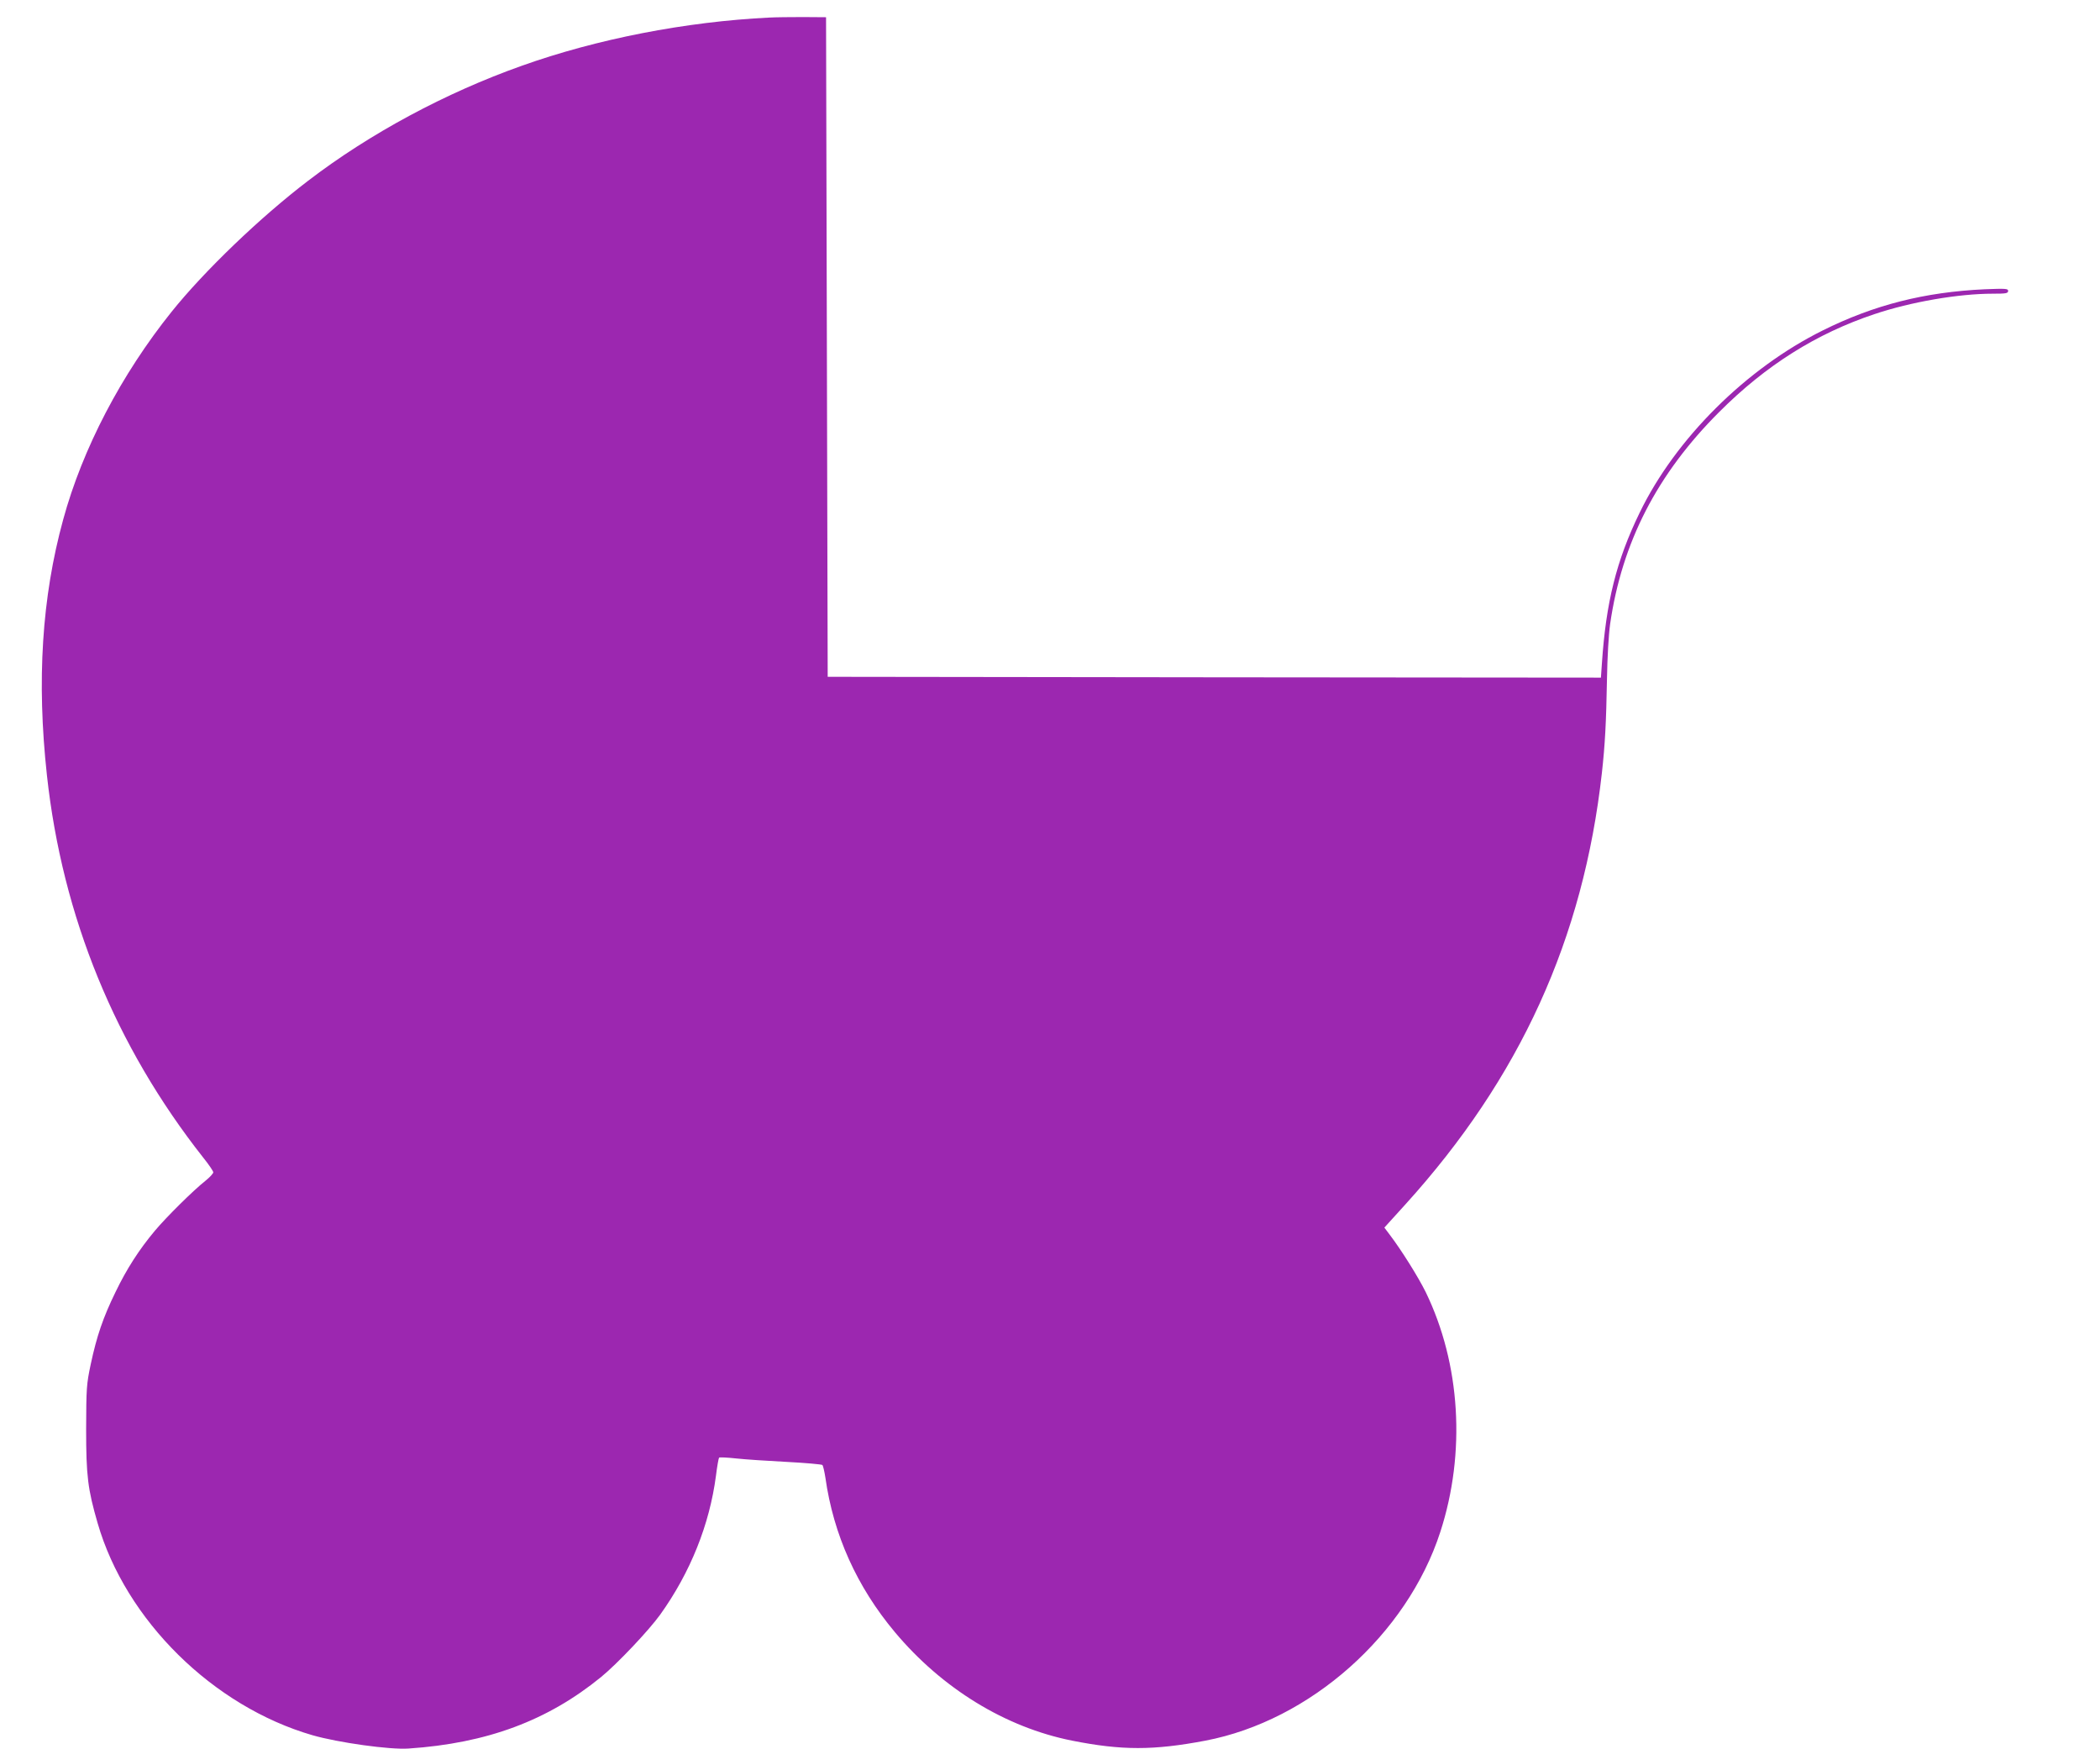 <?xml version="1.0" standalone="no"?>
<!DOCTYPE svg PUBLIC "-//W3C//DTD SVG 20010904//EN"
 "http://www.w3.org/TR/2001/REC-SVG-20010904/DTD/svg10.dtd">
<svg version="1.0" xmlns="http://www.w3.org/2000/svg"
 width="1280pt" height="1066pt" viewBox="0 0 1280 1066"
 preserveAspectRatio="xMidYMid meet">
<g transform="translate(0,1066) scale(0.1,-0.1)"
fill="#9c27b0" stroke="none">
<path d="M4690 10553 c-512 -25 -1053 -131 -1510 -294 -465 -165 -926 -413
-1301 -700 -294 -224 -634 -551 -833 -799 -307 -383 -543 -834 -661 -1267
-130 -474 -162 -981 -99 -1558 94 -862 417 -1651 954 -2332 33 -41 60 -81 60
-88 0 -7 -21 -30 -47 -51 -76 -60 -239 -222 -308 -304 -98 -117 -173 -234
-241 -375 -76 -156 -114 -267 -151 -440 -26 -123 -27 -144 -28 -395 0 -285 10
-366 70 -573 171 -592 703 -1117 1310 -1293 157 -45 471 -89 585 -81 478 32
848 170 1174 436 100 82 290 283 360 380 184 257 301 549 340 847 7 57 16 107
19 110 3 3 50 1 104 -5 54 -6 193 -15 308 -21 116 -6 214 -15 218 -19 4 -5 12
-39 18 -77 49 -348 192 -665 423 -941 288 -344 674 -581 1081 -662 303 -60
495 -60 812 0 639 122 1229 646 1432 1272 157 483 123 1026 -89 1462 -46 93
-148 256 -221 352 l-31 41 127 140 c700 772 1086 1620 1199 2632 19 172 26
301 31 575 2 126 10 267 19 331 72 498 286 915 666 1294 284 284 591 477 944
595 223 75 513 125 723 125 80 0 93 2 93 17 0 14 -14 15 -142 10 -366 -17
-675 -95 -988 -251 -466 -231 -898 -660 -1116 -1111 -142 -292 -205 -546 -230
-918 l-6 -87 -2356 2 -2357 3 -5 2010 -5 2010 -140 1 c-77 0 -169 -1 -205 -3z"/>
</g>
</svg>
